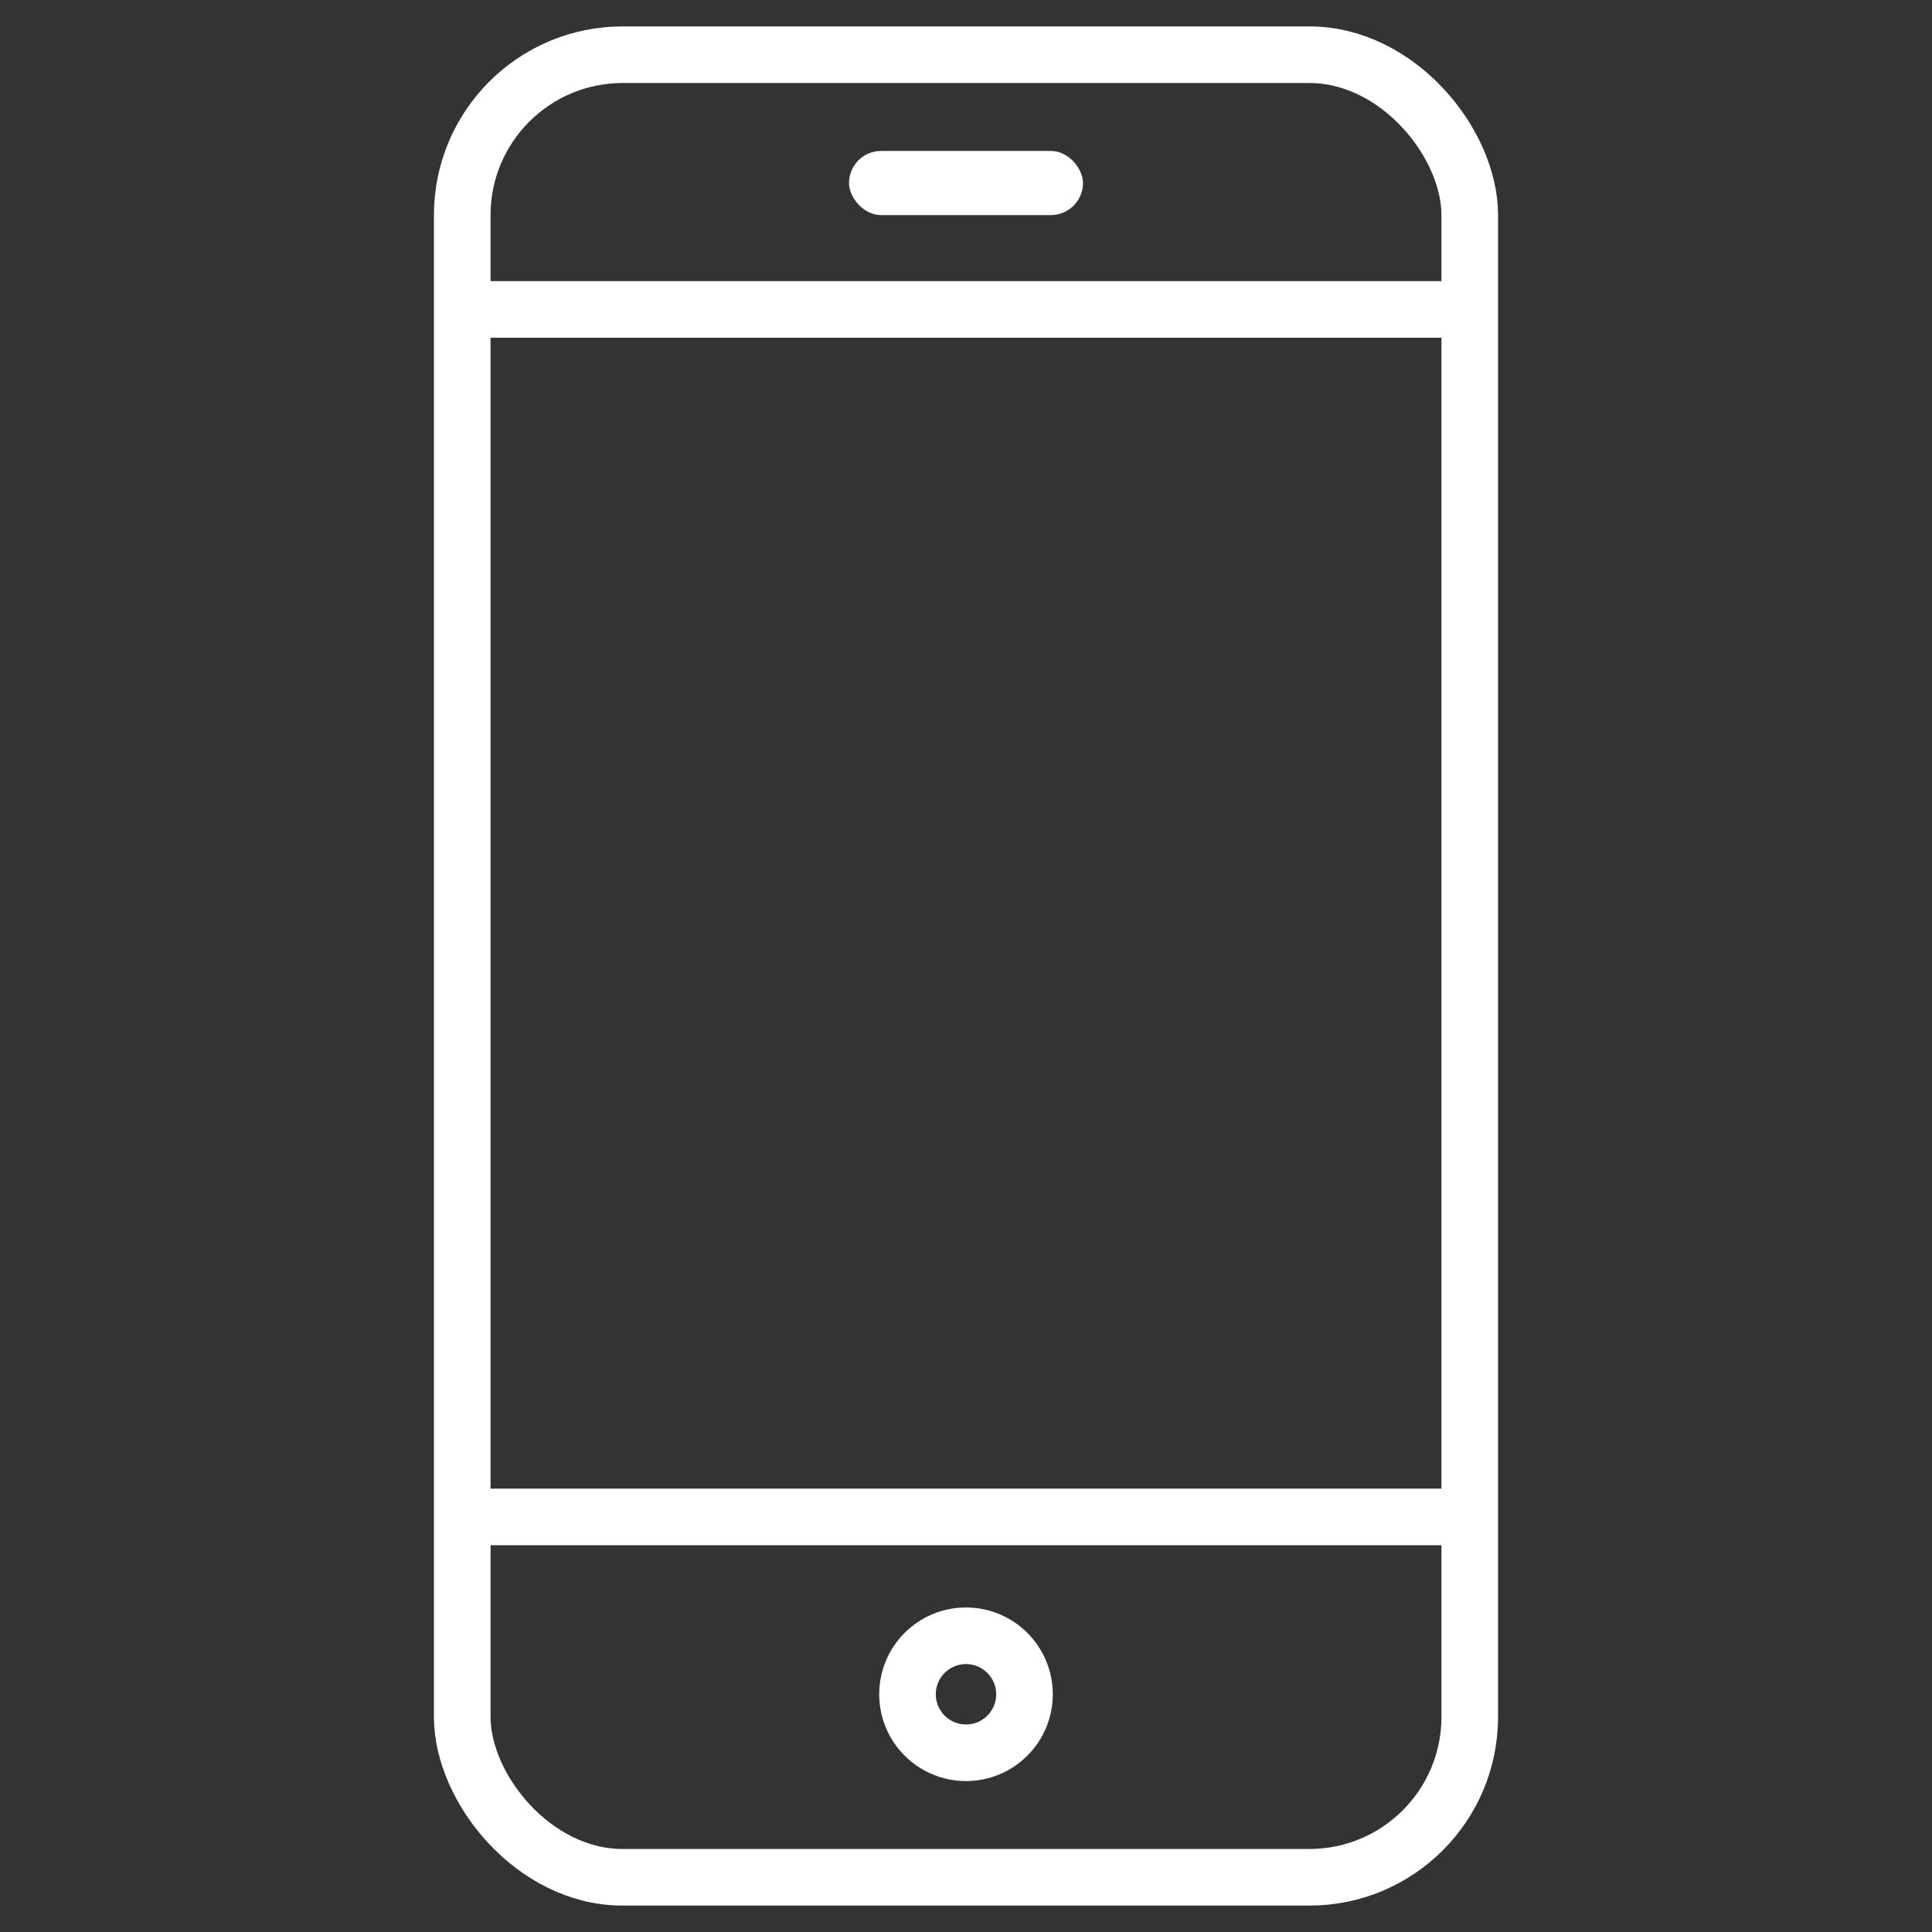 <svg width="512" height="512" viewBox="0 0 512 512" fill="none" xmlns="http://www.w3.org/2000/svg">
<rect x="0" y="0" width="512" height="512" fill="#333333" stroke="none"/>
<rect x="122.5" y="14.5" width="267" height="483" rx="42.5" stroke="white" stroke-width="15"/>
<path d="M123 82H388.5" stroke="white" stroke-width="15"/>
<path d="M123 402H388.5" stroke="white" stroke-width="15"/>
<circle cx="256" cy="449" r="15.5" stroke="white" stroke-width="15"/>
<rect x="225" y="40" width="62" height="17" rx="8.5" fill="white"/>
</svg>
